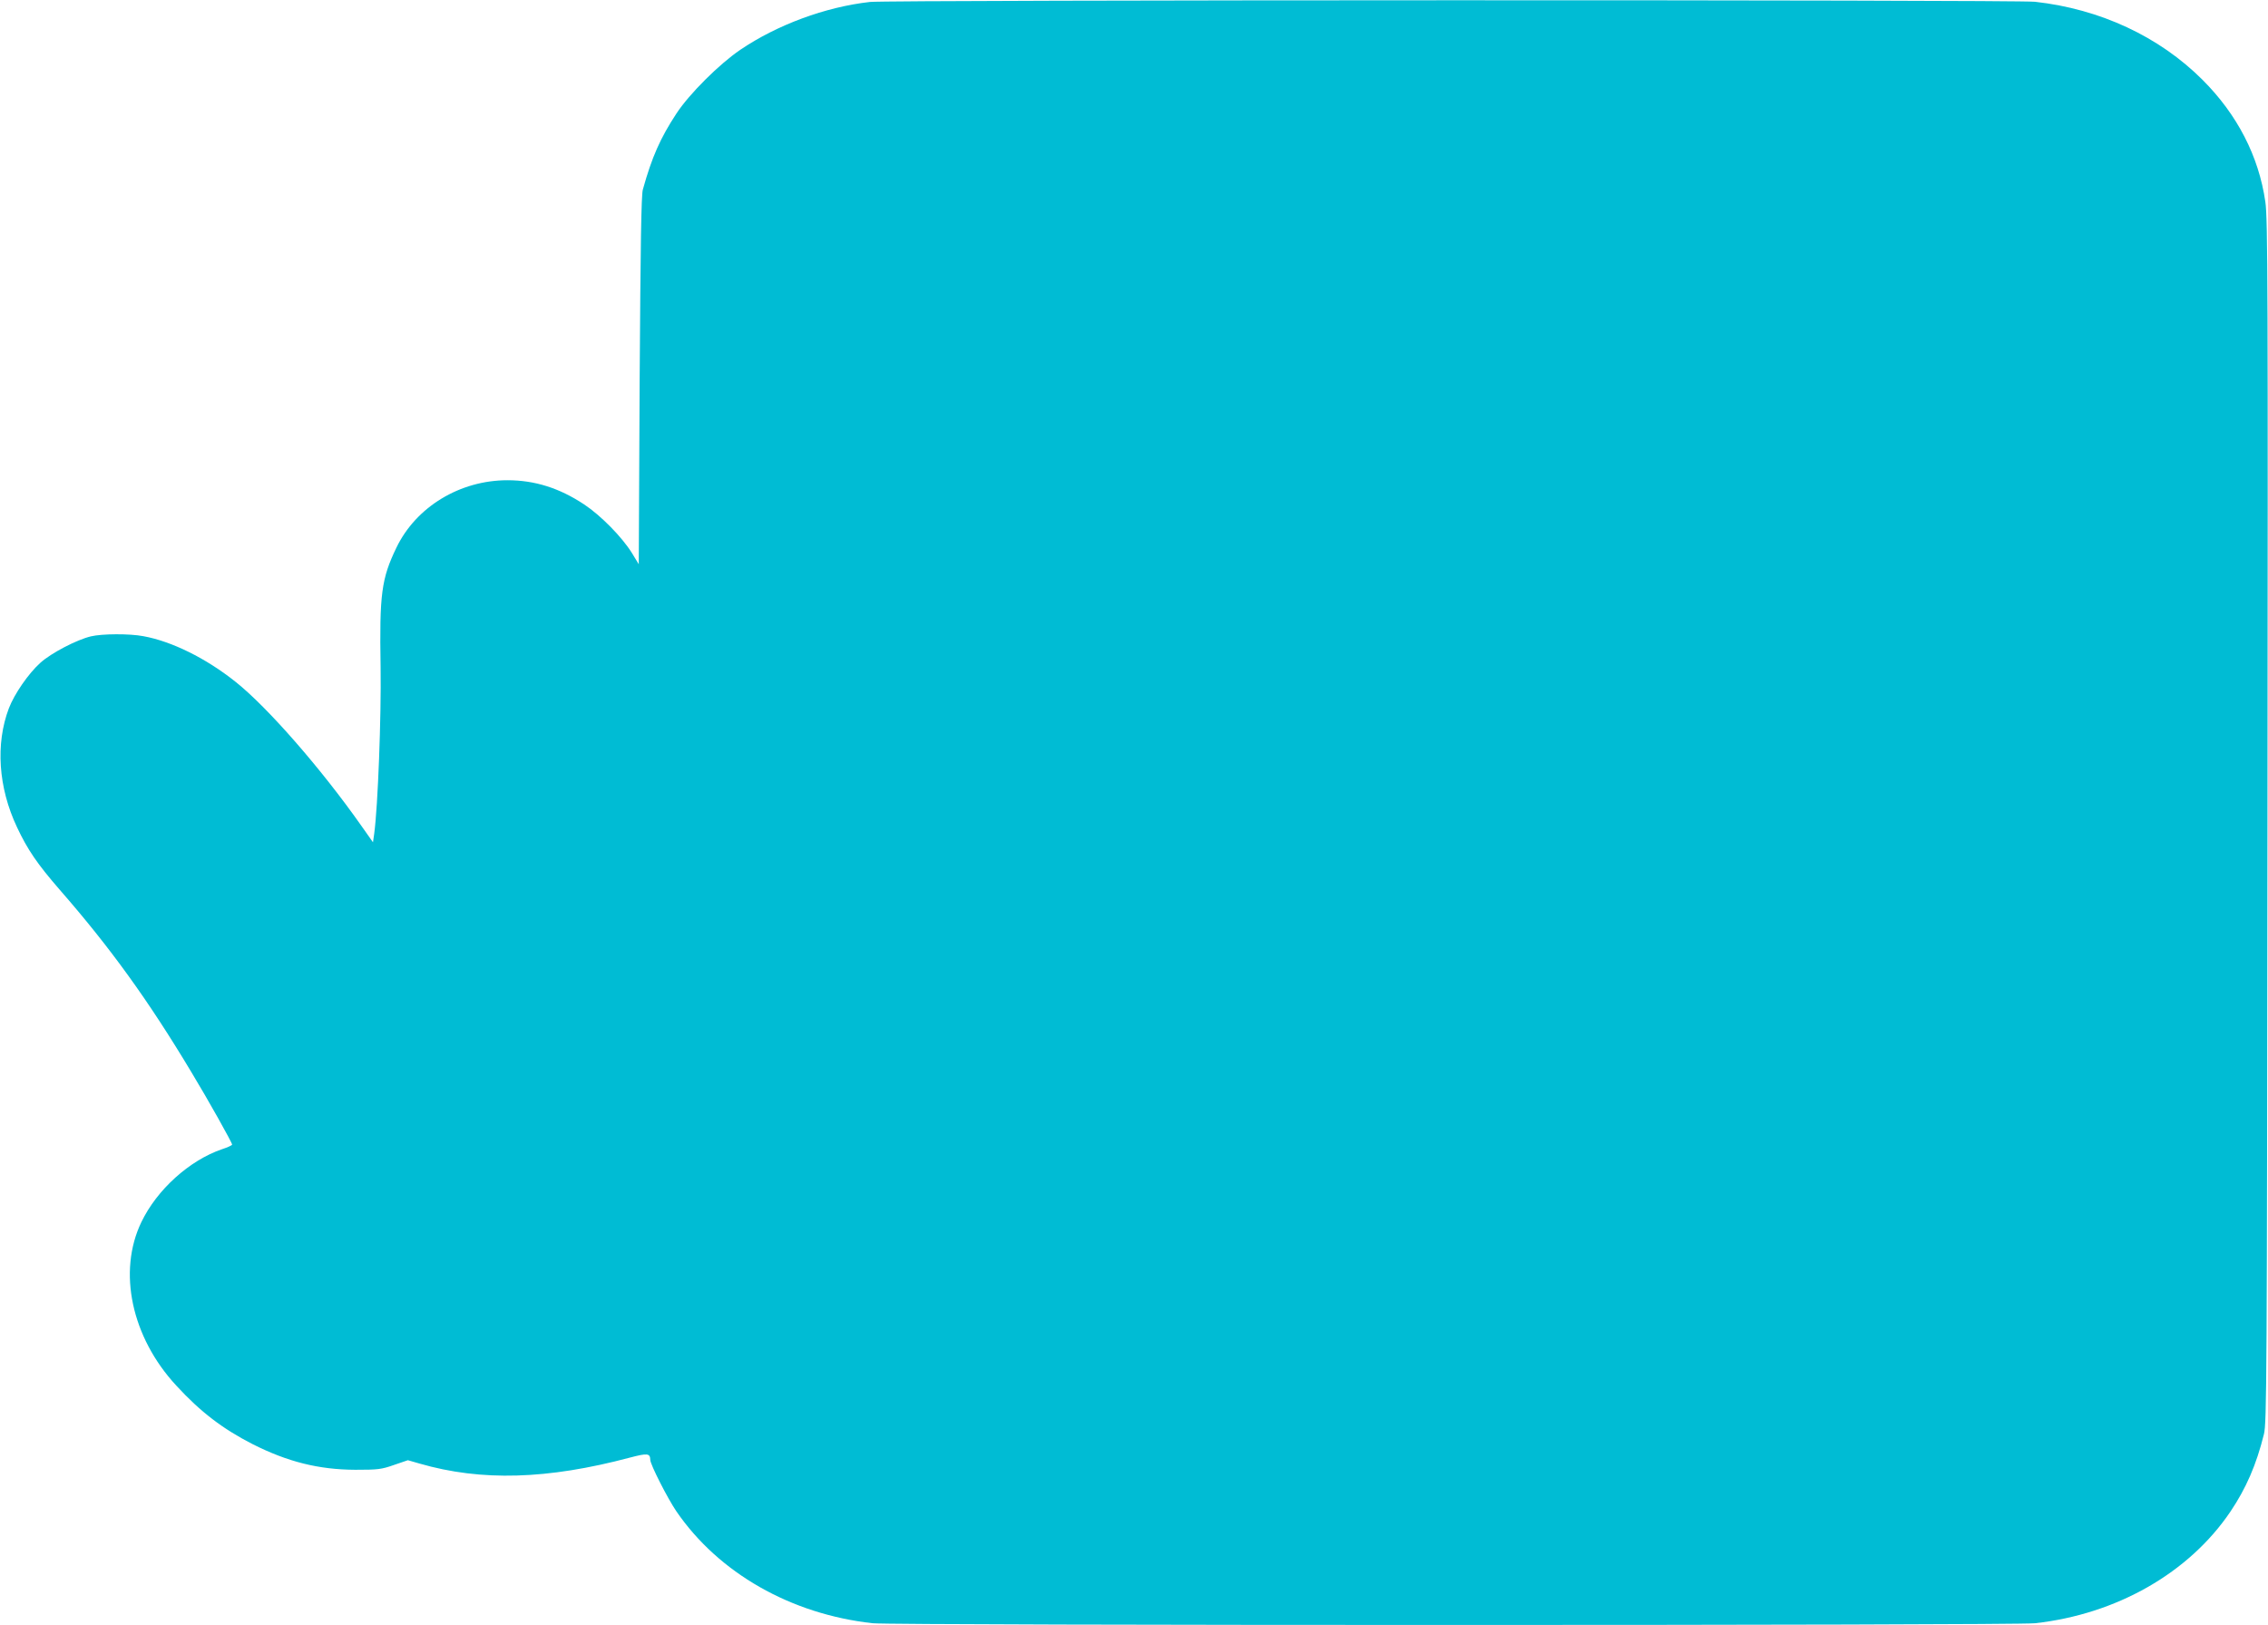 <?xml version="1.0" standalone="no"?>
<!DOCTYPE svg PUBLIC "-//W3C//DTD SVG 20010904//EN"
 "http://www.w3.org/TR/2001/REC-SVG-20010904/DTD/svg10.dtd">
<svg version="1.0" xmlns="http://www.w3.org/2000/svg"
 width="1280pt" height="917pt" viewBox="0 0 1280 917"
 preserveAspectRatio="xMidYMid meet">
<g transform="translate(0,917) scale(0.1,-0.1)"
fill="#00bcd4" stroke="none">
<path d="M4910 9159 c-251 -28 -524 -129 -732 -270 -118 -80 -287 -248 -360
-359 -92 -140 -139 -247 -190 -430 -9 -34 -13 -304 -18 -1079 l-5 -1035 -39
64 c-56 90 -176 212 -270 274 -139 92 -278 136 -432 136 -268 0 -516 -150
-627 -381 -84 -174 -96 -261 -89 -674 4 -280 -15 -783 -36 -939 l-7 -49 -67
95 c-226 321 -528 667 -708 810 -168 134 -361 229 -521 258 -79 15 -233 14
-296 -1 -80 -19 -224 -94 -285 -149 -67 -60 -147 -176 -178 -257 -76 -201 -60
-447 46 -671 59 -126 115 -208 242 -354 282 -323 498 -621 742 -1028 95 -157
230 -398 230 -409 0 -4 -26 -16 -57 -26 -184 -63 -367 -228 -455 -411 -135
-280 -56 -650 197 -923 137 -149 262 -244 430 -330 198 -100 373 -144 580
-145 127 0 147 2 218 27 l79 27 66 -19 c349 -101 722 -90 1188 34 99 26 113
24 114 -13 0 -26 98 -218 147 -290 239 -349 647 -581 1108 -632 123 -13 6437
-13 6560 0 461 51 869 284 1103 630 88 131 146 263 189 437 16 63 17 301 20
3458 3 3011 2 3402 -12 3496 -37 257 -158 492 -354 688 -245 245 -578 400
-946 441 -112 12 -6466 11 -6575 -1z"/>
</g>
</svg>
